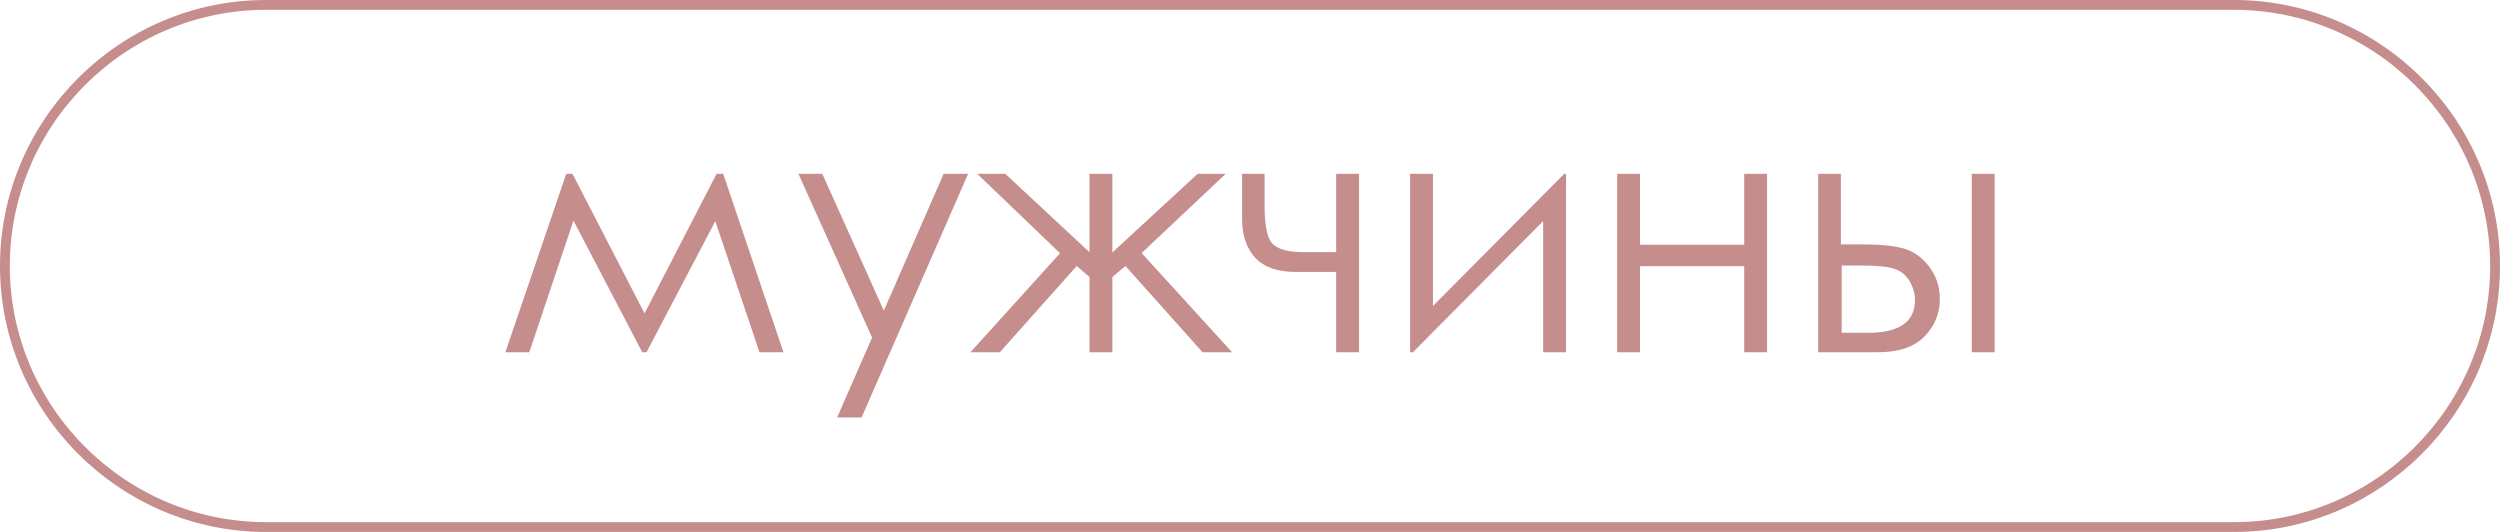 <?xml version="1.0" encoding="UTF-8"?> <svg xmlns="http://www.w3.org/2000/svg" xmlns:xlink="http://www.w3.org/1999/xlink" xmlns:xodm="http://www.corel.com/coreldraw/odm/2003" xml:space="preserve" width="359.506mm" height="76.495mm" version="1.1" style="shape-rendering:geometricPrecision; text-rendering:geometricPrecision; image-rendering:optimizeQuality; fill-rule:evenodd; clip-rule:evenodd" viewBox="0 0 1856.14 394.94"> <defs> <style type="text/css"> .str0 {stroke:#C68D8D;stroke-width:7.29;stroke-miterlimit:22.926} .fil0 {fill:none} .fil1 {fill:#C68D8D;fill-rule:nonzero} </style> </defs> <g id="Слой_x0020_1">  <path class="fil0 str0" d="M197.47 3.64l1461.19 0c106.61,0 193.83,87.22 193.83,193.83l0 0c0,106.61 -87.22,193.83 -193.83,193.83l-1461.19 0c-106.61,0 -193.83,-87.22 -193.83,-193.83l0 0c0,-106.61 87.22,-193.83 193.83,-193.83z"></path> <path class="fil1" d="M532.04 129.04l4.91 0 44.74 132.49 -17.8 0 -32.81 -97.31 -51.07 97.31 -3.16 0 -51.07 -97.72 -32.81 97.72 -17.76 0 45.2 -132.49 4.62 0 53.52 103.63 53.48 -103.63zm60.76 0l17.71 0 45.7 101.59 44.41 -101.59 18.17 0 -79.09 180.89 -18.17 0 25.95 -59.3 -54.68 -121.59zm216.11 0l16.97 0 0 58.39 63.33 -58.39 20.83 0 -62.42 58.84 67.16 73.65 -21.91 0 -57.26 -64.04 -9.73 8.15 0 55.89 -16.97 0 0 -55.89 -9.48 -8.15 -57.1 64.04 -21.83 0 66.54 -73.52 -61.5 -58.97 20.83 0 62.54 58.22 0 -58.22zm183.14 72.86l-29.94 0c-13.56,0 -23.58,-3.49 -30.11,-10.48 -6.53,-7.03 -9.81,-16.72 -9.81,-29.19l0 -33.18 16.72 0 0 23.95c0,15.43 2.2,24.95 6.57,28.65 4.37,3.7 11.6,5.53 21.62,5.53l24.95 0 0 -58.14 16.97 0 0 132.49 -16.97 0 0 -59.63zm71.86 -72.86l0 98.14 97.47 -98.14 1.33 0 0 132.49 -16.97 0 0 -97.39 -96.73 97.39 -2.08 0 0 -132.49 16.97 0zm231.09 68.62l-77.35 0 0 63.87 -16.97 0 0 -132.49 16.97 0 0 52.65 77.35 0 0 -52.65 16.97 0 0 132.49 -16.97 0 0 -63.87zm71.77 -16.22l16.26 0c12.93,0 23.04,1 30.36,3.04 7.32,2.04 13.64,6.53 18.92,13.47 5.28,6.94 7.94,14.93 7.94,23.95 0,10.9 -3.83,20.21 -11.48,27.99 -7.61,7.78 -19.21,11.64 -34.72,11.64l-44.12 0 0 -132.49 16.84 0 0 52.4zm0.62 15.72l0 49.9 19.67 0c23.16,0 34.72,-8.11 34.72,-24.29 0,-4.62 -1.25,-9.15 -3.74,-13.6 -2.45,-4.45 -6.11,-7.57 -10.85,-9.36 -4.78,-1.79 -13.18,-2.66 -25.24,-2.66l-14.55 0zm96.56 -68.12l16.97 0 0 132.49 -16.97 0 0 -132.49z"></path> </g> </svg> 